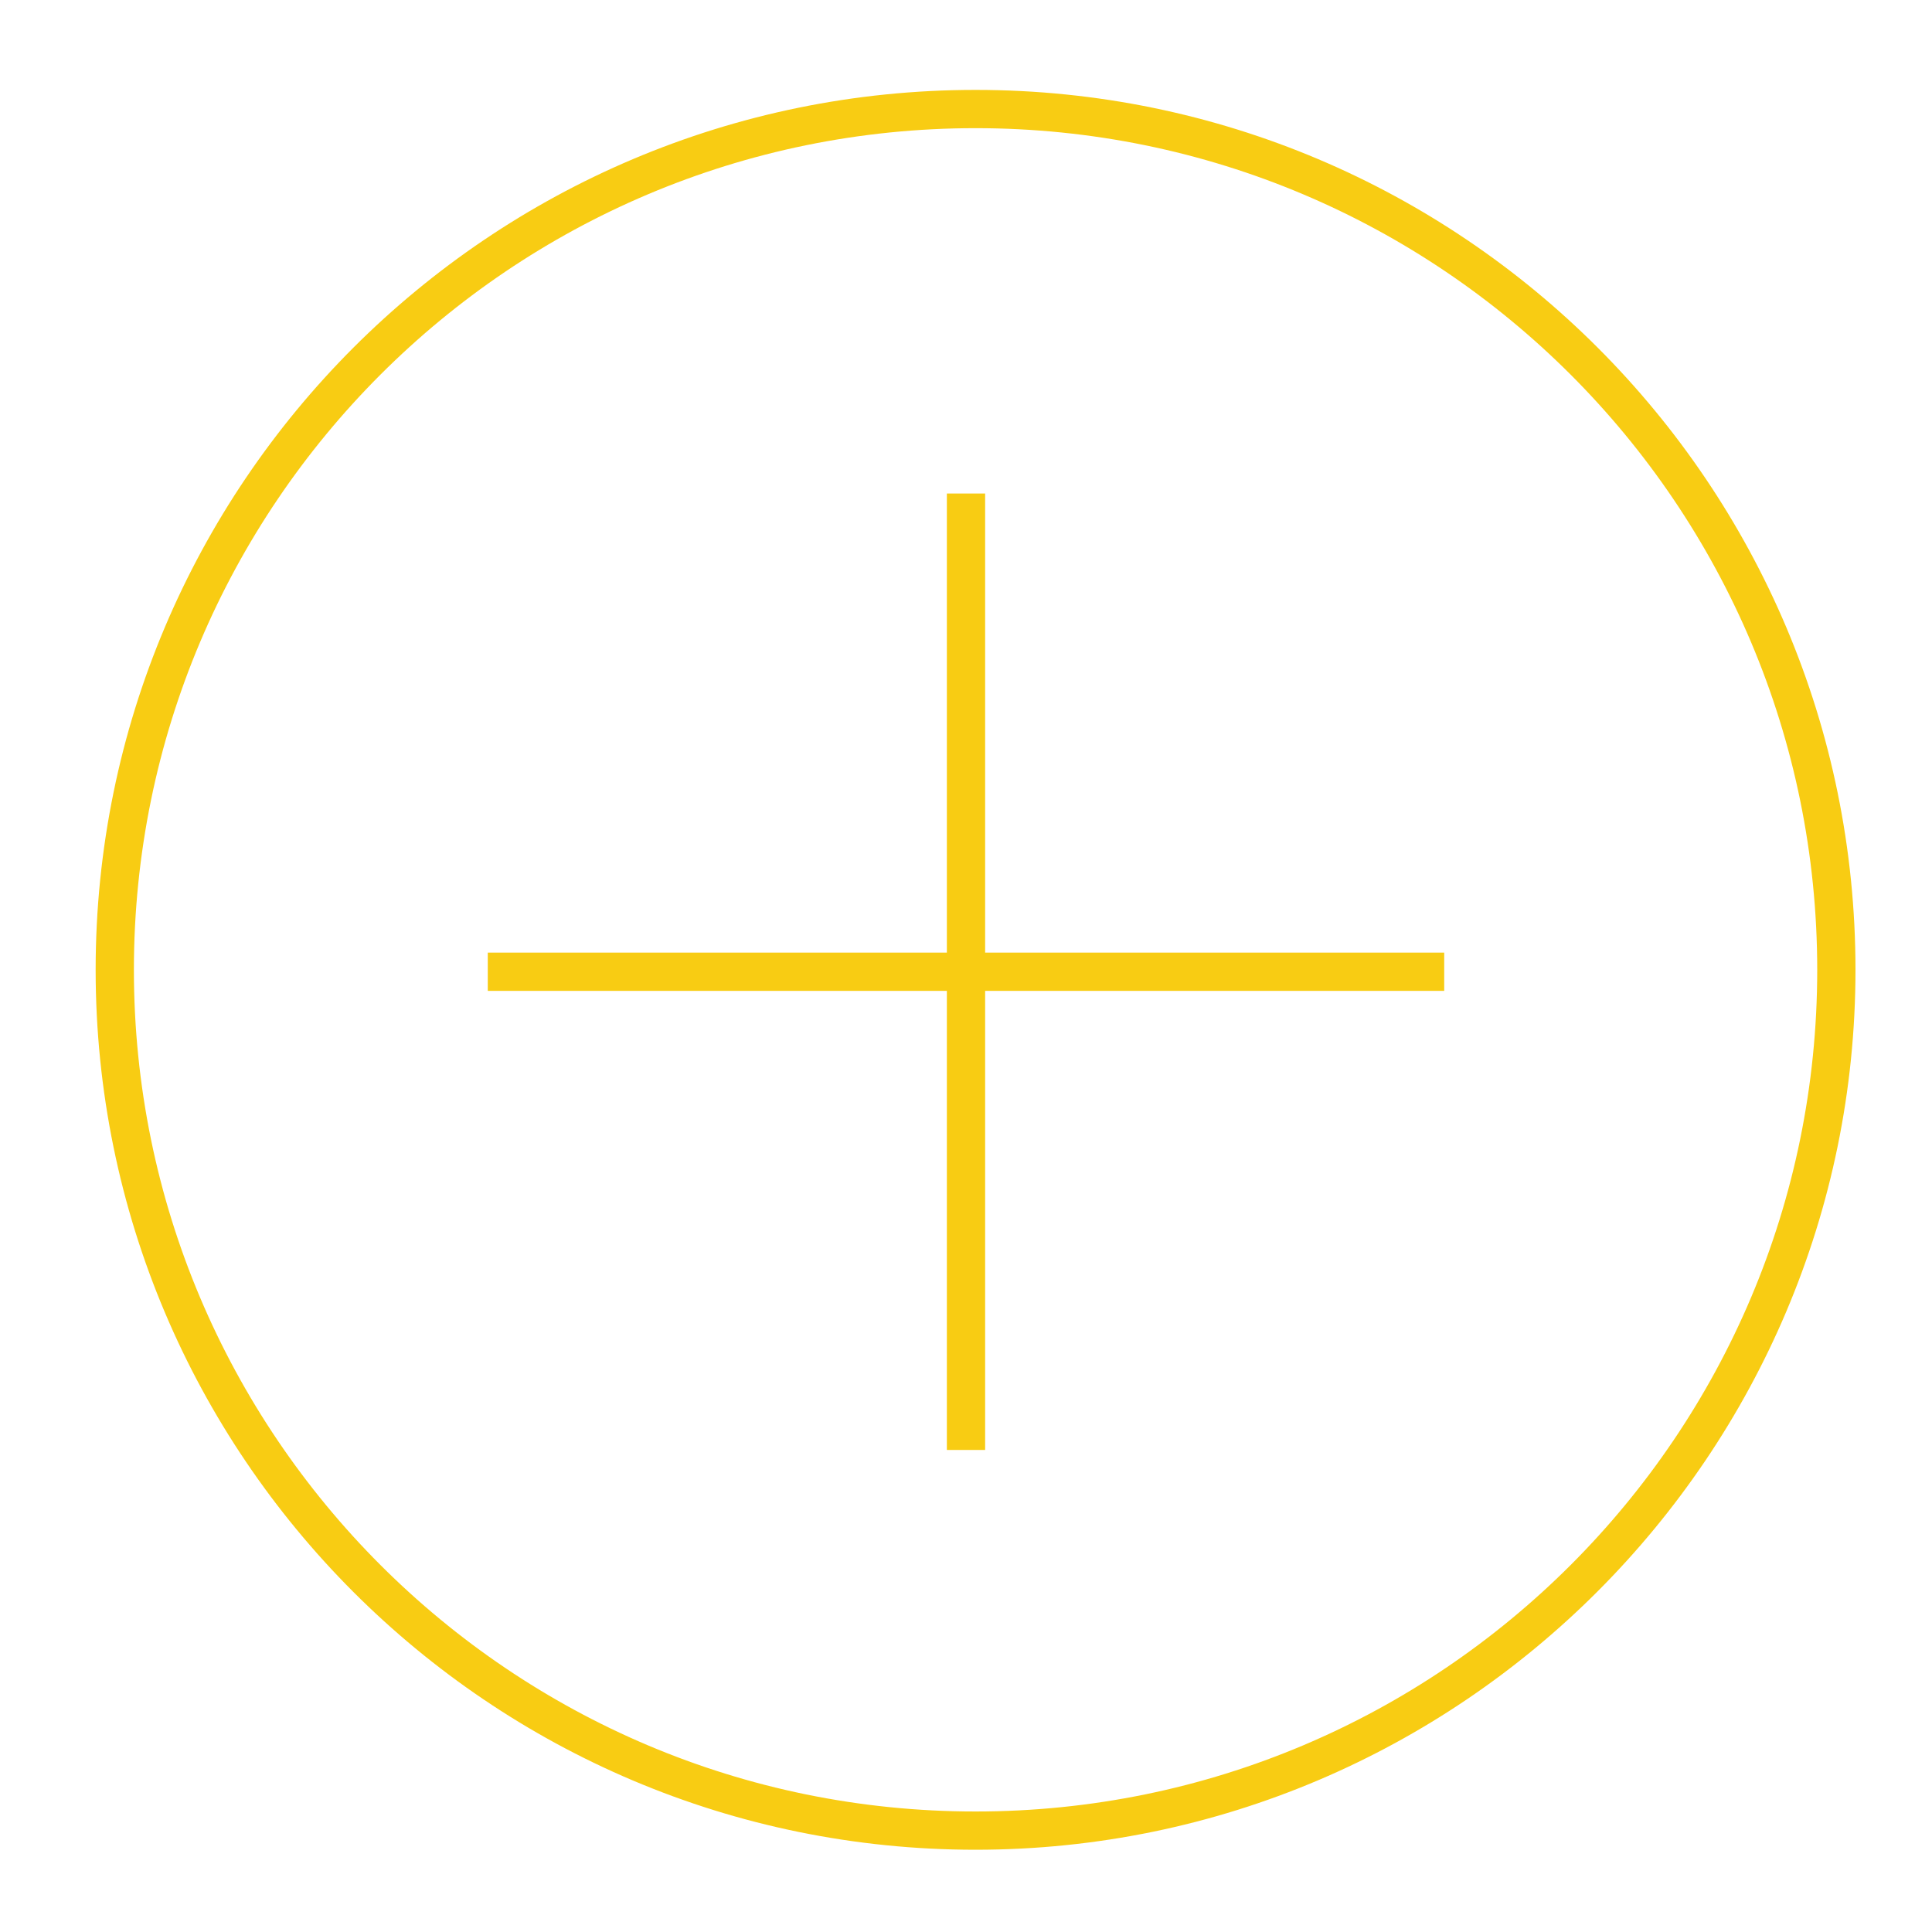 <?xml version="1.0" encoding="UTF-8"?> <!-- Generator: Adobe Illustrator 16.2.0, SVG Export Plug-In . SVG Version: 6.00 Build 0) --> <svg xmlns="http://www.w3.org/2000/svg" xmlns:xlink="http://www.w3.org/1999/xlink" id="Layer_1" x="0px" y="0px" width="595.281px" height="595.279px" viewBox="0 0 595.281 595.279" xml:space="preserve"> <title>Artboard 2 copy 14</title> <g> <path fill="#F8CC13" d="M300.587,569.937c-149.705,0-271.118-121.414-271.118-271.118S150.883,27.701,300.587,27.701 c149.703,0,271.117,121.413,271.117,271.117C571.705,447.934,450.291,569.937,300.587,569.937z M300.587,39.489 c-143.221,0-259.331,116.109-259.331,259.33s116.109,259.33,259.331,259.33c143.221,0,259.33-116.109,259.33-259.33 S443.808,39.489,300.587,39.489z"></path> </g> <g> <rect x="291.746" y="152.062" fill="#F8CC13" width="11.789" height="294.693"></rect> </g> <g> <rect x="150.293" y="293.515" fill="#F8CC13" width="294.692" height="11.787"></rect> </g> </svg> 